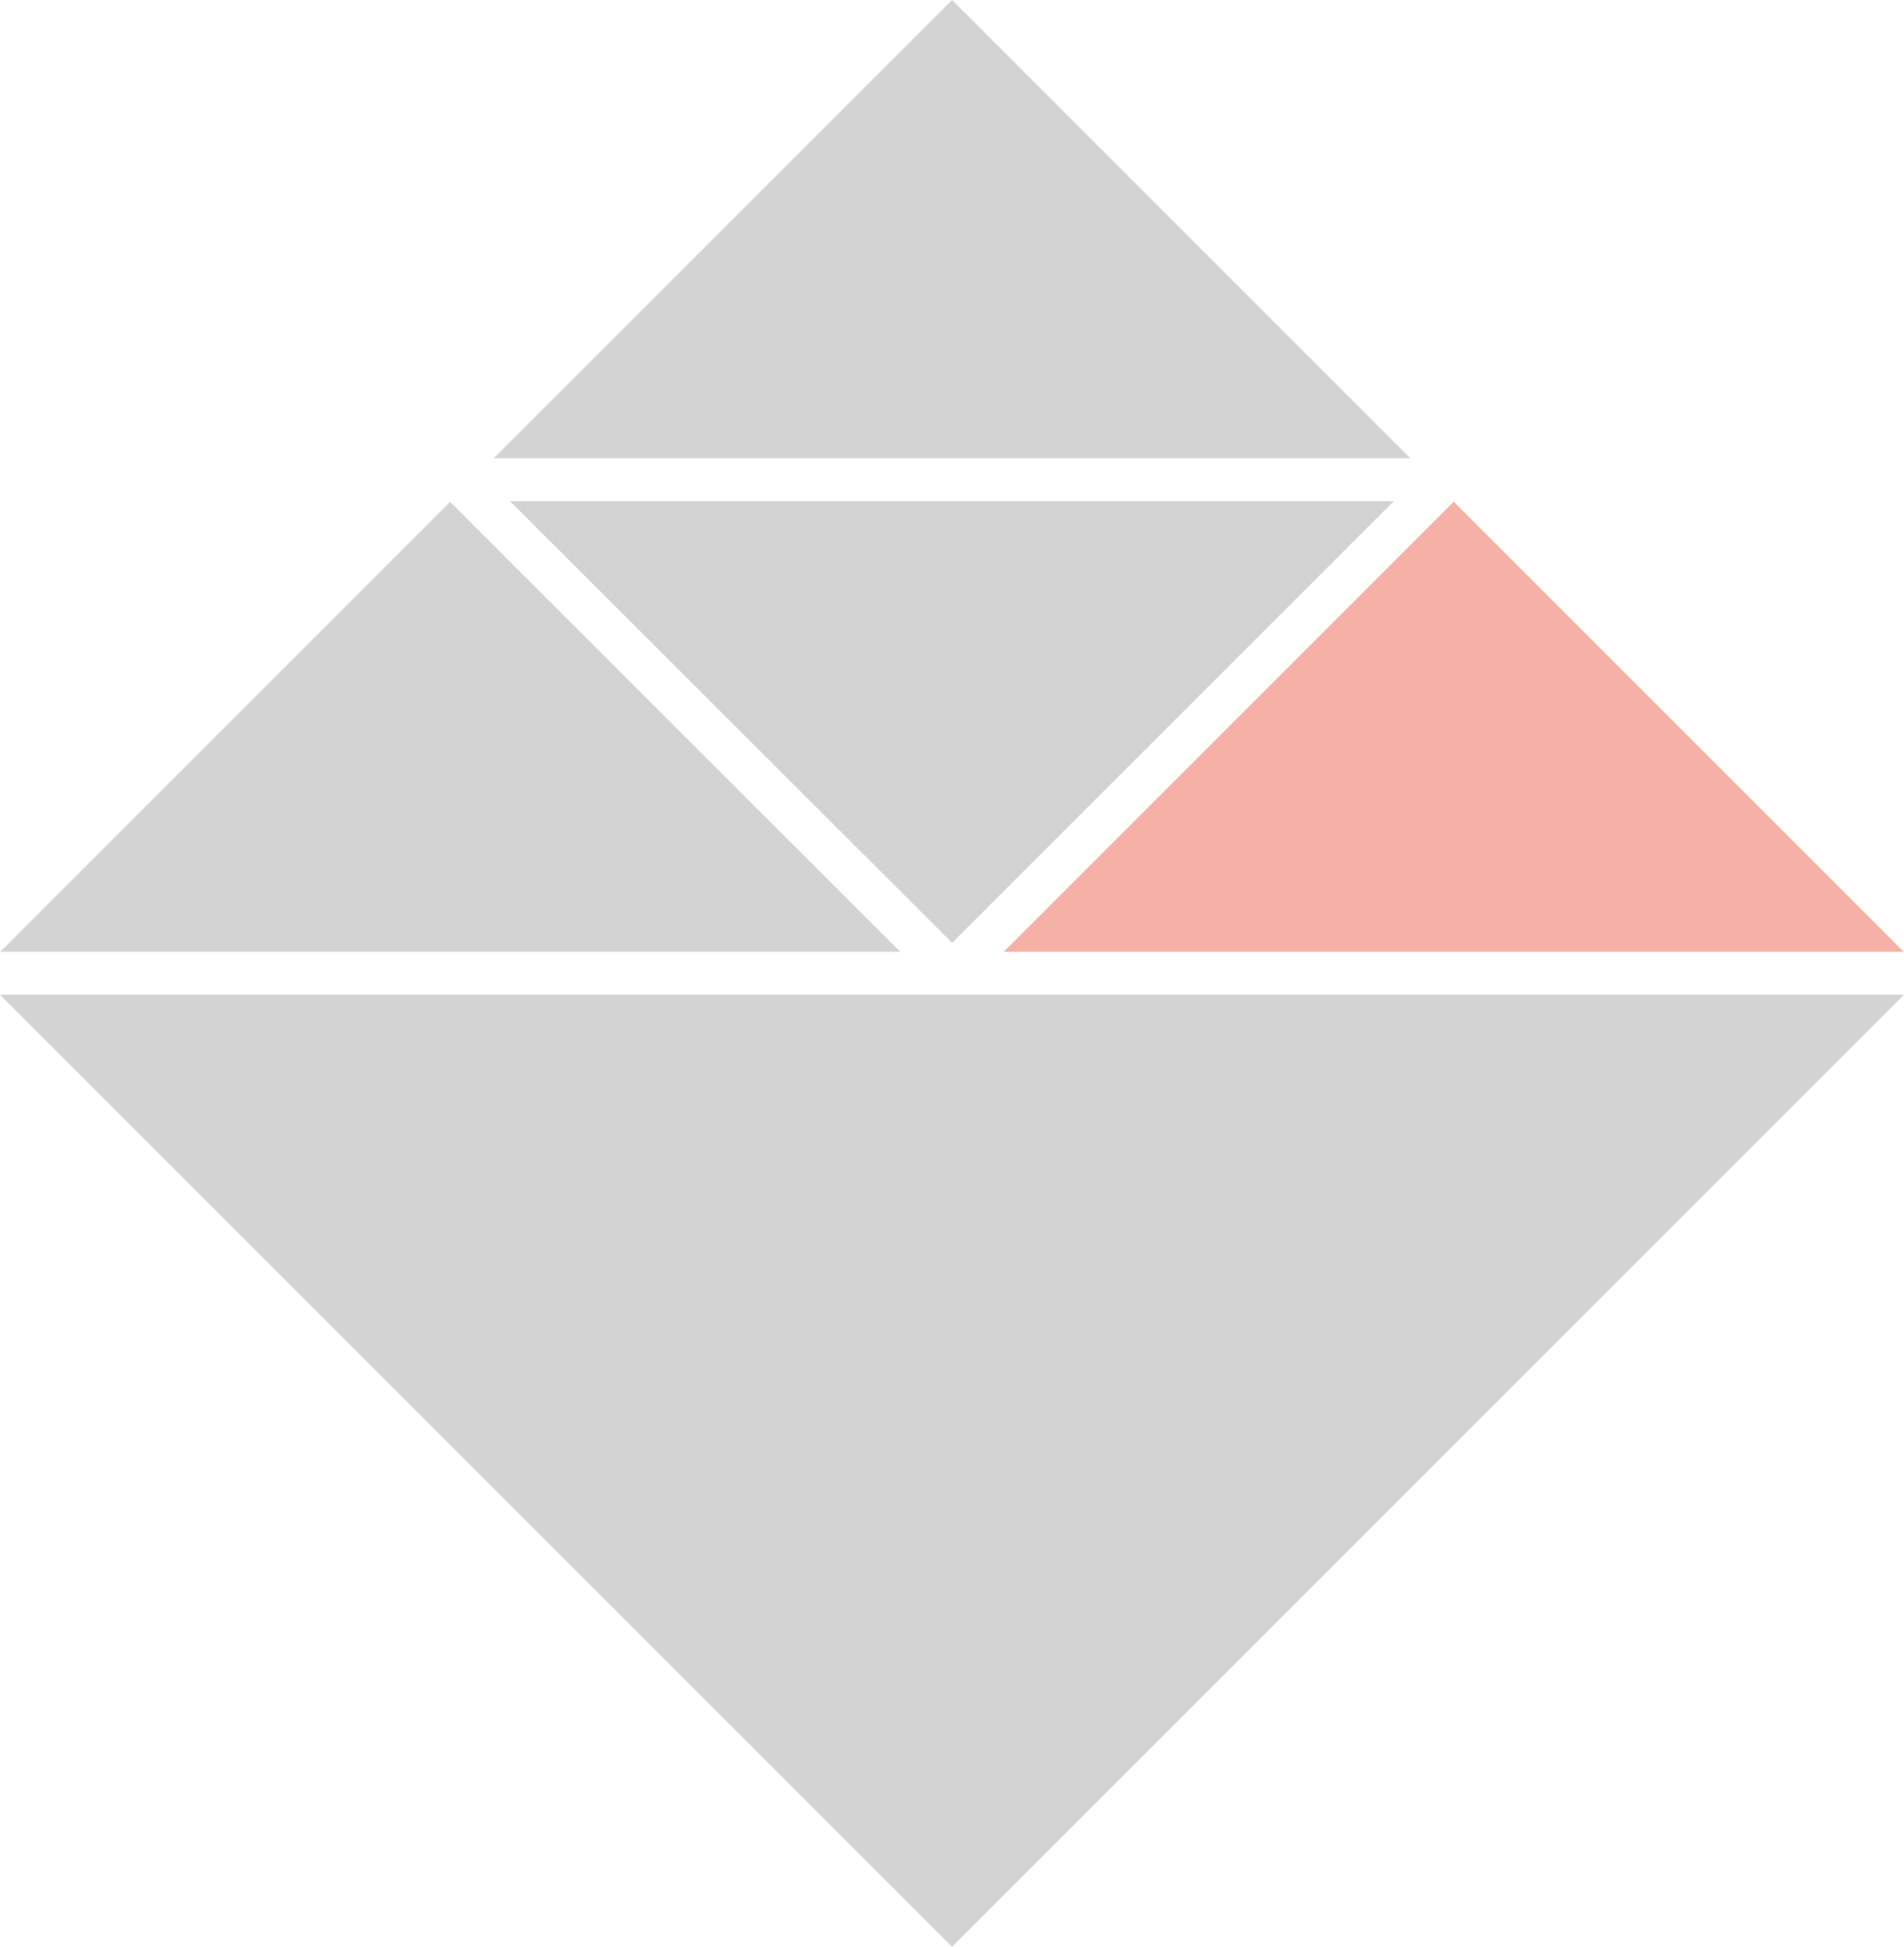 <?xml version="1.0" encoding="UTF-8"?><svg id="_レイヤー_2" xmlns="http://www.w3.org/2000/svg" width="44.44mm" height="45.43mm" viewBox="0 0 125.97 128.78"><g id="_レイヤー_1-2"><polygon points="93.3 30.31 62.99 0 32.67 30.31 93.3 30.31" style="fill:#d3d3d4; stroke-width:0px;"/><polygon points="92.22 33.15 33.74 33.15 62.99 62.37 92.22 33.15" style="fill:#d3d3d4; stroke-width:0px;"/><polygon points="0 65.8 62.99 128.78 125.97 65.8 0 65.8" style="fill:#d3d3d4; stroke-width:0px;"/><polygon points="59.56 62.96 29.78 33.2 .02 62.96 59.56 62.96" style="fill:#d3d3d4; stroke-width:0px;"/><polygon points="125.95 62.96 96.18 33.19 66.41 62.96 125.95 62.96" style="fill:#f5b1a5; stroke-width:0px;"/></g></svg>